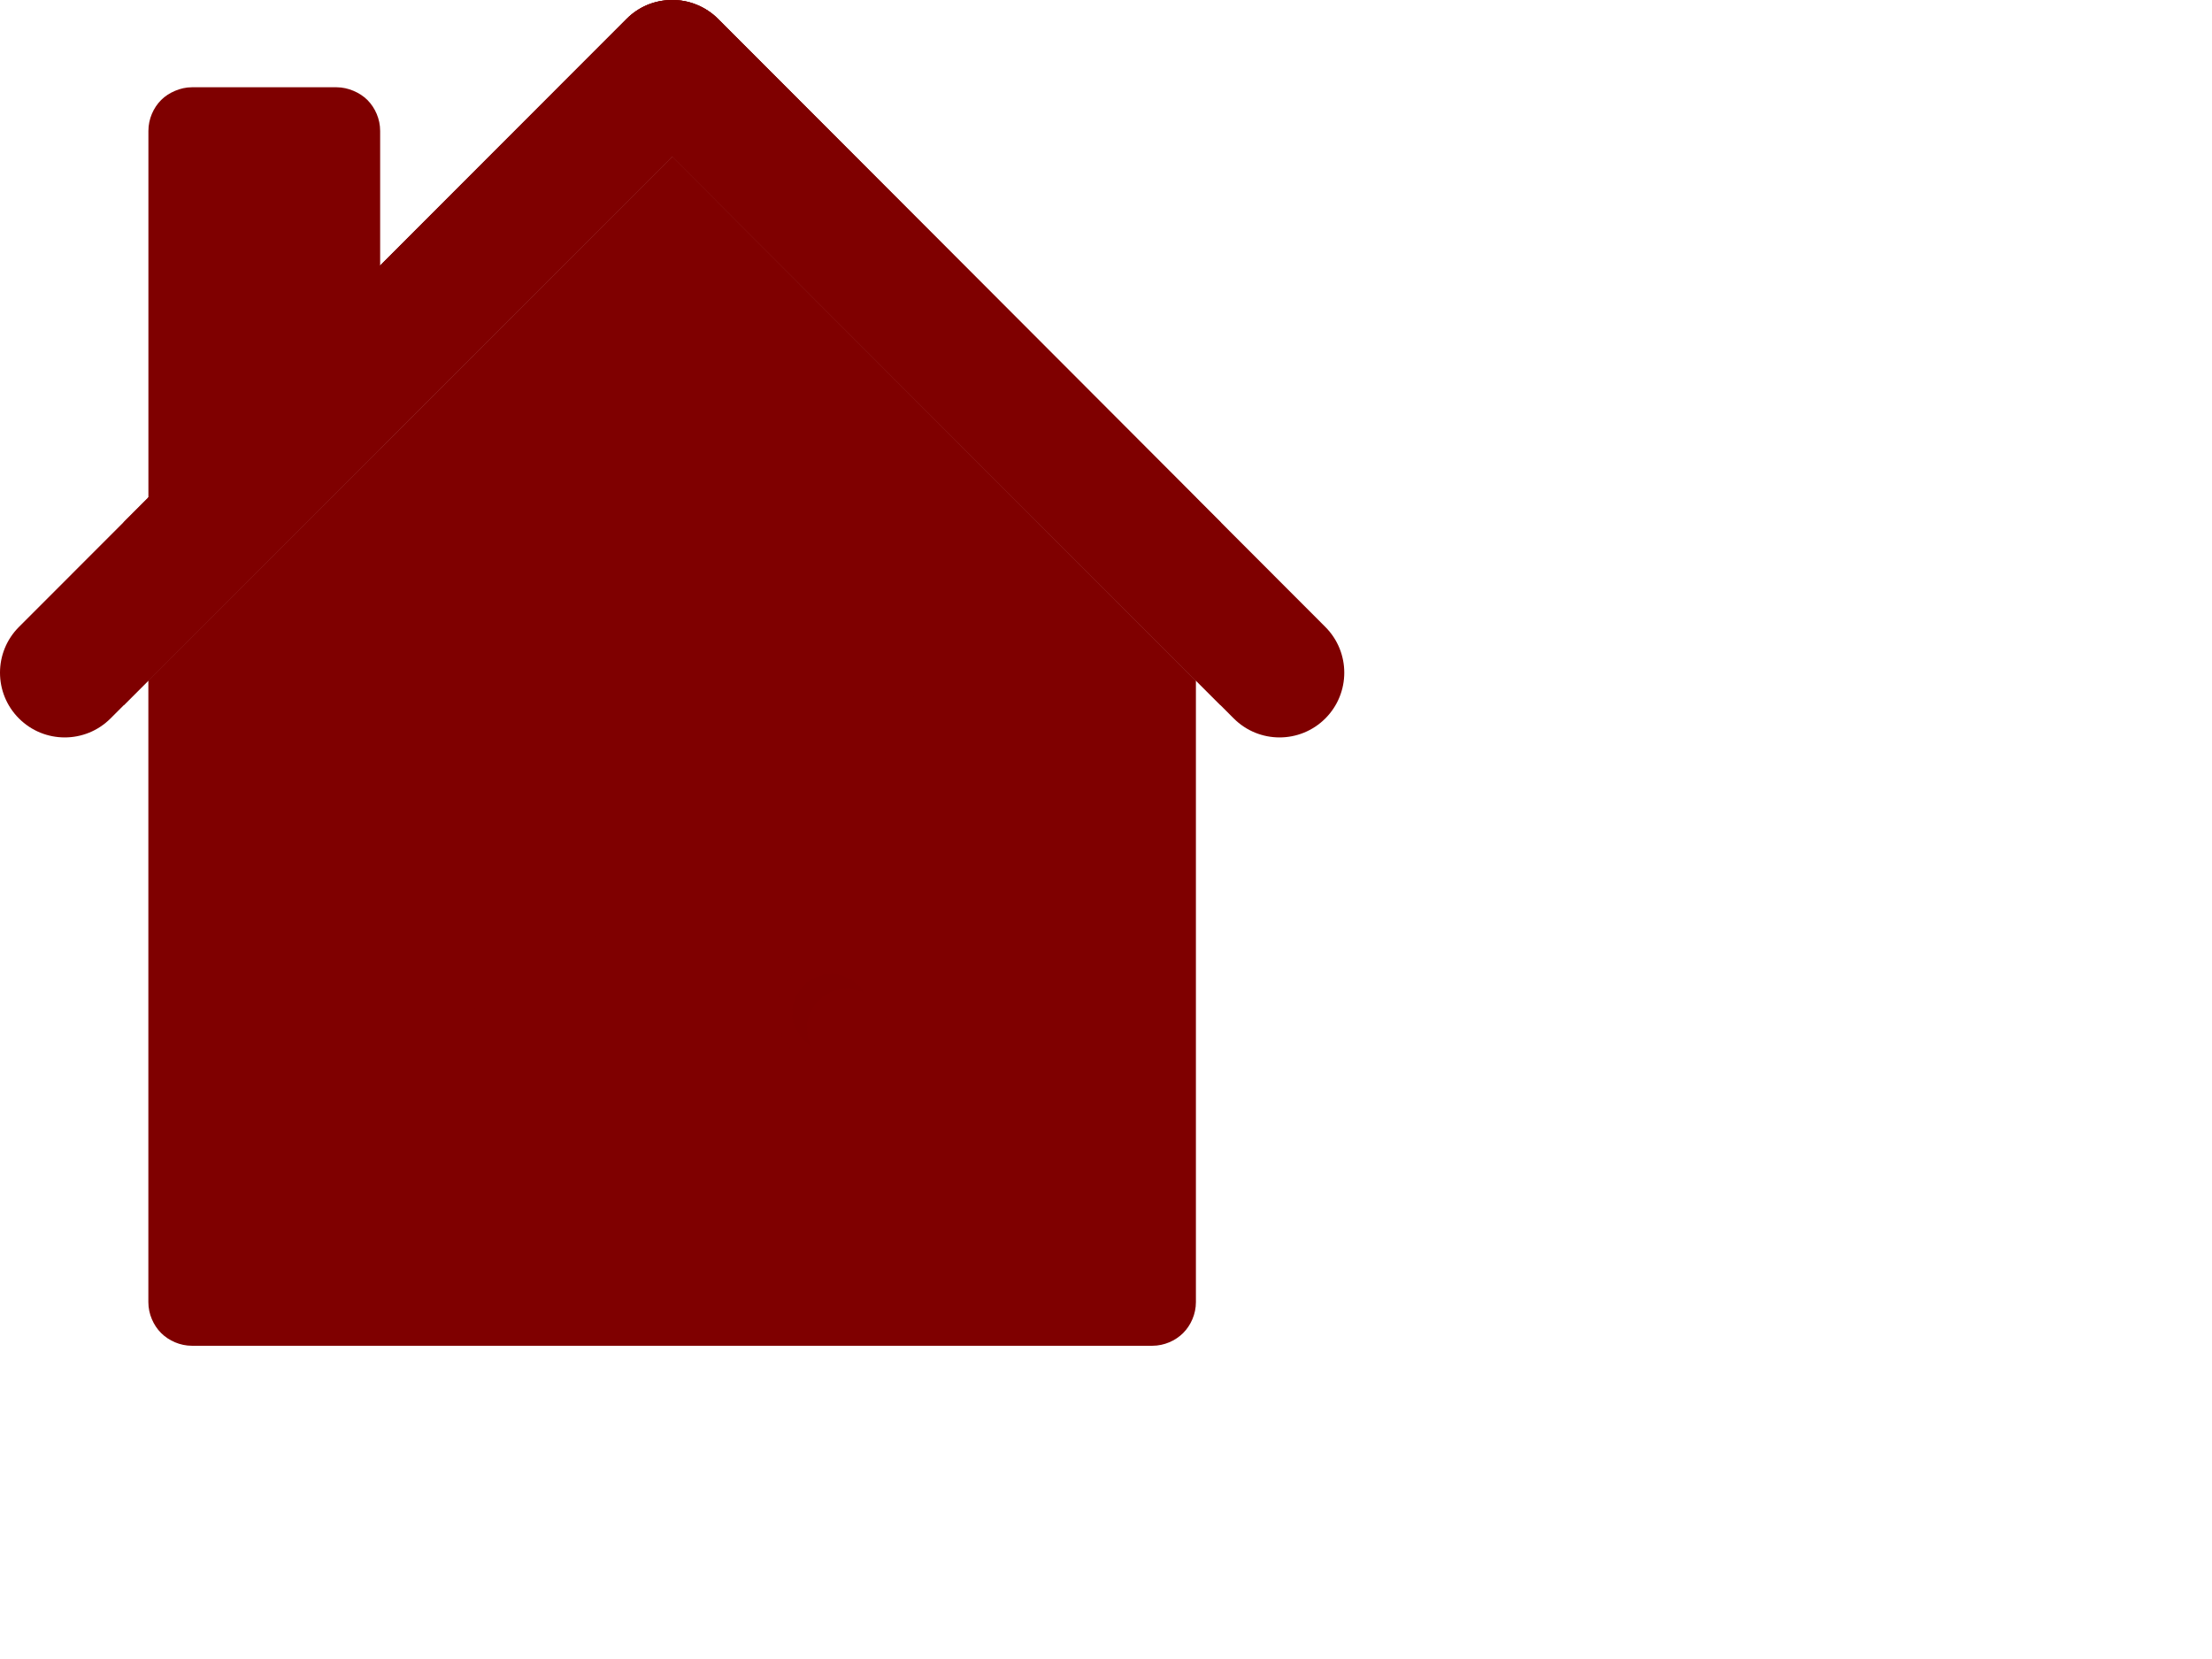 <?xml version="1.0"?><svg width="640" height="480" xmlns="http://www.w3.org/2000/svg">
 <title>home home home 17null</title>
 <g>
  <title>Layer 1</title>
  <g id="layer1" display="inline"/>
  <g id="layer2" display="inline">
   <g id="g8429">
    <path id="path4555" d="m346.017,196.923l-151.546,-151.658l-151.546,151.658l0,179.821c0,1.745 0.366,3.405 1.006,4.917c0.64,1.513 1.538,2.879 2.682,4.023c1.144,1.144 2.511,2.042 4.023,2.682c1.513,0.64 3.173,1.006 4.917,1.006l138.917,0l138.917,0c1.745,0 3.405,-0.366 4.917,-1.006c1.513,-0.64 2.879,-1.538 4.023,-2.682c1.144,-1.144 2.042,-2.511 2.682,-4.023c0.64,-1.513 1.006,-3.173 1.006,-4.917l0,-179.821z" stroke-dashoffset="0" stroke-miterlimit="4" marker-end="none" marker-mid="none" marker-start="none" stroke-linejoin="round" stroke-linecap="round" stroke-width="3" fill-rule="nonzero" fill="#7f0000"/>
    <path id="path4498" d="m353.17,151.101l-145.399,-145.623c-1.791,-1.79 -3.958,-3.204 -6.259,-4.135c-2.3,-0.931 -4.733,-1.381 -7.264,-1.341c-2.435,0.035 -4.839,0.523 -7.041,1.453c-2.202,0.93 -4.201,2.302 -5.923,4.023l-145.511,145.623l0,52.974l158.699,-158.81l158.699,158.81l0,-52.974z" stroke-dashoffset="0" stroke-miterlimit="4" marker-end="none" marker-mid="none" marker-start="none" stroke-linejoin="round" stroke-linecap="round" stroke-width="3" fill-rule="nonzero" fill="#7f0000"/>
    <path id="path4553" d="m346.017,143.949l-138.247,-138.47c-1.791,-1.79 -3.958,-3.204 -6.259,-4.135c-2.3,-0.931 -4.733,-1.381 -7.264,-1.341c-2.435,0.035 -4.839,0.523 -7.041,1.453c-2.202,0.93 -4.201,2.302 -5.923,4.023l-138.358,138.47l0,52.974l151.546,-151.658l151.546,151.658l0,-52.974z" stroke-dashoffset="0" stroke-miterlimit="4" marker-end="none" marker-mid="none" marker-start="none" stroke-linejoin="round" stroke-linecap="round" stroke-width="3" fill-rule="nonzero" fill="#7f0000"/>
    <path id="path4559" d="m55.542,25.247c-1.745,0 -3.378,0.393 -4.89,1.033c-1.513,0.64 -2.885,1.507 -4.029,2.652c-1.144,1.144 -2.046,2.517 -2.686,4.029c-0.64,1.513 -0.999,3.18 -0.999,4.925l0,159.032l67.05,-67.119l0,-91.914c0,-1.745 -0.359,-3.412 -0.999,-4.925c-0.64,-1.513 -1.542,-2.885 -2.686,-4.029c-1.144,-1.144 -2.517,-2.012 -4.029,-2.652c-1.513,-0.64 -3.18,-1.033 -4.925,-1.033l-41.807,0z" stroke-dashoffset="0" stroke-miterlimit="4" marker-end="none" marker-mid="none" marker-start="none" stroke-linejoin="round" stroke-linecap="round" stroke-width="3" fill-rule="nonzero" fill="#7f0000"/>
    <path id="rect3345" d="m194.247,0.002c-4.869,0.069 -9.52,2.034 -12.964,5.476l-175.798,175.91c-7.314,7.314 -7.314,19.173 0,26.487c7.314,7.314 19.173,7.314 26.487,0l162.498,-162.61l162.498,162.61c7.314,7.314 19.173,7.314 26.487,0c7.314,-7.314 7.314,-19.173 0,-26.487l-175.686,-175.91c-3.581,-3.58 -8.46,-5.555 -13.523,-5.476l0,0z" stroke-dashoffset="0" stroke-miterlimit="4" stroke-linejoin="round" stroke-linecap="round" stroke-width="10.465" fill-rule="nonzero" fill="#7f0000"/>
    <path id="path4557" d="m267.338,389.373l-145.734,0l0,-179.821c0,-1.745 0.366,-3.405 1.006,-4.917c0.64,-1.513 1.538,-2.879 2.682,-4.023c1.144,-1.144 2.511,-2.042 4.023,-2.682c1.513,-0.64 3.172,-1.006 4.917,-1.006l120.477,0c1.745,0 3.405,0.366 4.917,1.006c1.513,0.64 2.879,1.538 4.023,2.682c1.144,1.144 2.042,2.511 2.682,4.023c0.64,1.513 1.006,3.173 1.006,4.917l0,179.821z" stroke-opacity="0" stroke-dashoffset="0" stroke-miterlimit="4" marker-end="none" marker-mid="none" marker-start="none" stroke-linejoin="round" stroke-linecap="round" stroke-width="3" stroke="#000000" fill-rule="nonzero" fill="#7f0000"/>
    <path id="path3377" d="m145.252,207.938c-1.745,0 -3.412,0.359 -4.925,0.999c-1.513,0.64 -2.885,1.542 -4.029,2.686c-1.144,1.144 -2.012,2.517 -2.652,4.029c-0.64,1.513 -1.033,3.18 -1.033,4.925l0,67.601l0,2.032l0.31,0c2.899,11.008 29.338,-24.451 61.54,-24.451c32.202,0 58.675,35.458 61.574,24.451l0.276,0l0,-2.032l0,-67.601c0,-1.745 -0.359,-3.412 -0.999,-4.925c-0.64,-1.513 -1.542,-2.885 -2.686,-4.029c-1.144,-1.144 -2.517,-2.046 -4.029,-2.686c-1.513,-0.64 -3.18,-0.999 -4.925,-0.999l-98.422,0z" stroke-dashoffset="0" stroke-miterlimit="4" marker-end="none" marker-mid="none" marker-start="none" stroke-linejoin="round" stroke-linecap="round" stroke-width="3" fill-rule="nonzero" fill="#7f0000"/>
    <path d="m256.313,293.148a15.743,15.743 0 1 1-31.486,0a15.743,15.743 0 1 131.486,0z" id="path3431" stroke-opacity="0" stroke-dashoffset="50" stroke-miterlimit="4" marker-end="none" marker-mid="none" marker-start="none" stroke-linecap="round" stroke-width="10" fill-rule="nonzero" fill="#7f0000"/>
    <path id="path3434" d="m240.575,281.738c-6.3,0 -11.433,5.099 -11.433,11.399c0,4.287 2.494,7.898 5.992,9.849c-0.197,-0.354 -0.53,-0.623 -0.689,-0.999c-0.578,-1.365 -0.895,-2.867 -0.895,-4.442c0,-1.575 0.318,-3.077 0.895,-4.442c0.578,-1.365 1.447,-2.583 2.479,-3.616c1.033,-1.033 2.251,-1.867 3.616,-2.445c1.365,-0.578 2.867,-0.895 4.442,-0.895c1.575,0 3.077,0.318 4.442,0.895c0.373,0.158 0.647,0.459 0.999,0.654c-1.948,-3.508 -5.555,-5.958 -9.849,-5.958z" stroke-opacity="0" stroke-dashoffset="50" stroke-miterlimit="4" marker-end="none" marker-mid="none" marker-start="none" stroke-linecap="round" stroke-width="10" fill-rule="nonzero" fill="#7f0000" opacity="0.5"/>
   </g>
  </g>
 </g>
</svg>